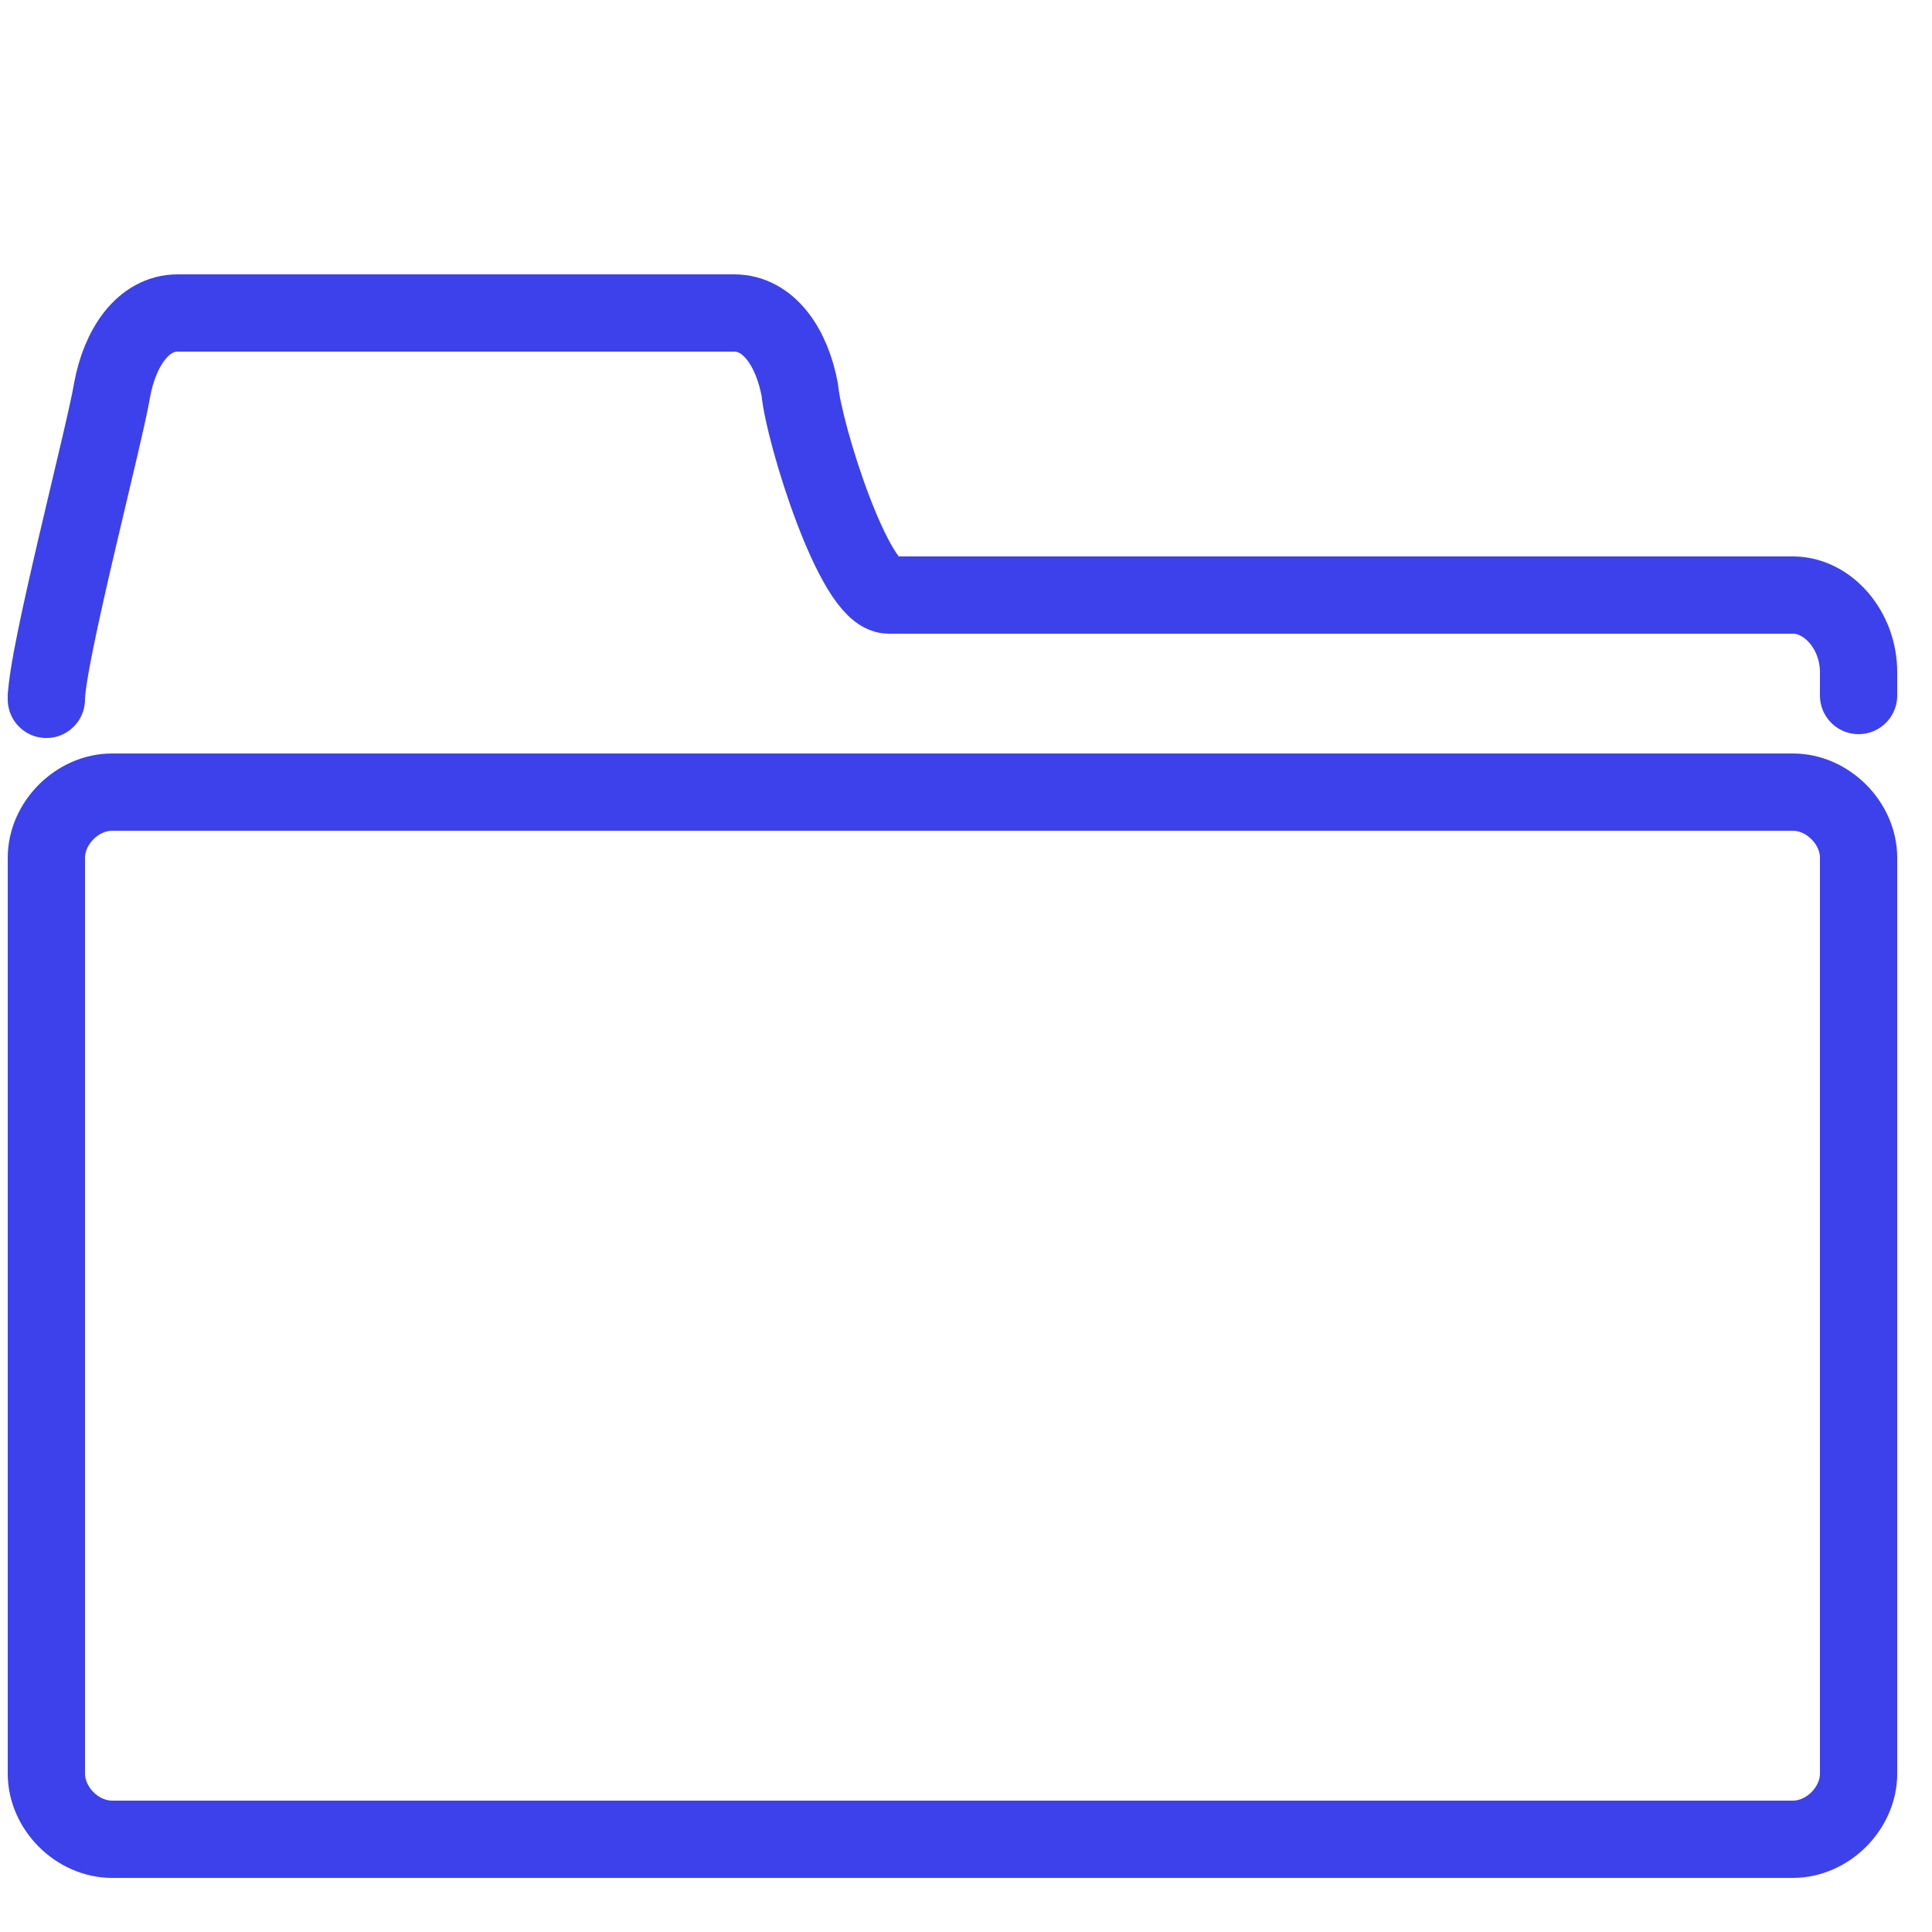 <?xml version="1.0" encoding="utf-8"?>
<!-- Generator: Adobe Illustrator 22.0.1, SVG Export Plug-In . SVG Version: 6.00 Build 0)  -->
<svg version="1.1" id="Layer_1" xmlns="http://www.w3.org/2000/svg" xmlns:xlink="http://www.w3.org/1999/xlink" x="0px" y="0px"
	 viewBox="0 0 50 50" style="enable-background:new 0 0 50 50;" xml:space="preserve">
<style type="text/css">
	.st0{fill:none;stroke:#3D41EB;stroke-width:2;stroke-linecap:round;stroke-linejoin:round;stroke-miterlimit:10;}
</style>
<path class="st0" d="M48.1,45.9c0,0.9-0.8,1.7-1.7,1.7H2.9c-0.9,0-1.7-0.8-1.7-1.7V22.2c0-0.9,0.8-1.7,1.7-1.7h43.5
	c0.9,0,1.7,0.8,1.7,1.7C48.1,22.2,48.1,45.9,48.1,45.9z"/>
<path class="st0" d="M48.1,18v-0.6c0-1.1-0.8-2-1.7-2H23c-0.9,0-2.2-4.2-2.3-5.3c-0.2-1.1-0.8-2-1.7-2H4.6c-0.9,0-1.5,0.9-1.7,2
	c-0.2,1.2-1.7,6.9-1.7,8V18"/>
</svg>
